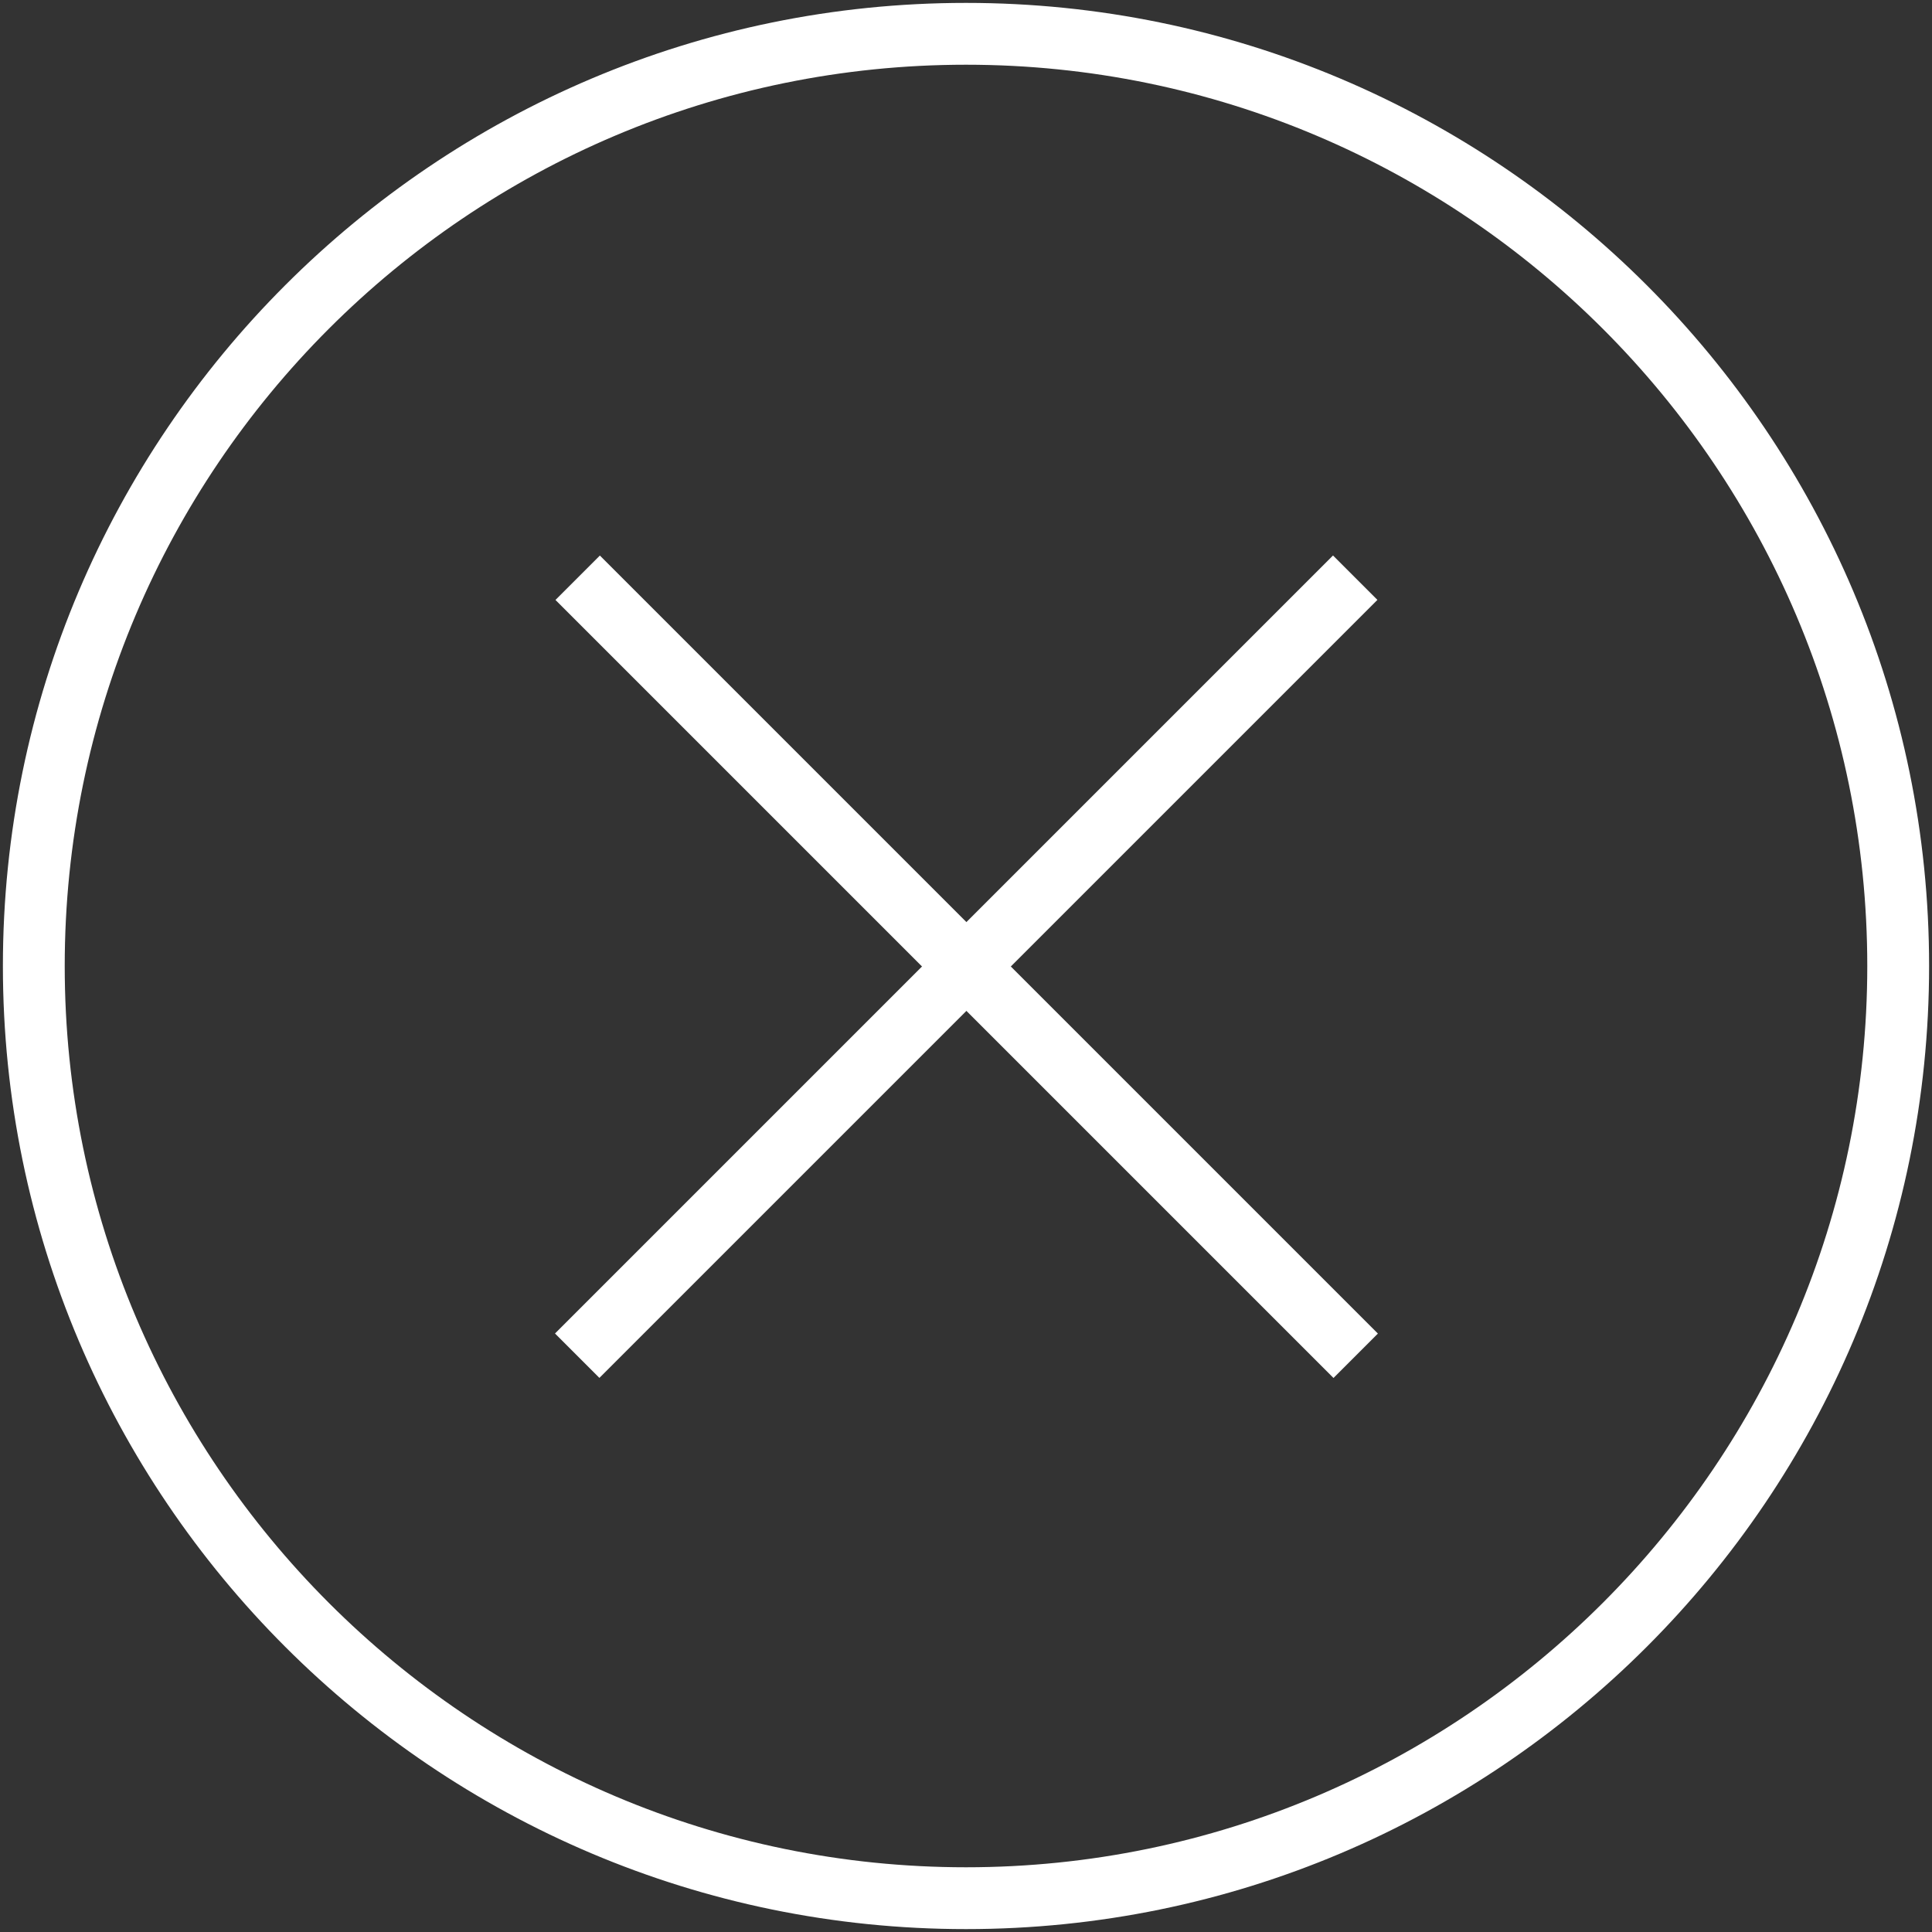<?xml version="1.0" encoding="UTF-8"?>
<svg xmlns="http://www.w3.org/2000/svg" version="1.1" viewBox="0 0 200 200">
  <rect x="0" y="0" width="200" height="200" fill="#333333" stroke="none"/>
  <defs>
    <style>
      .cls-1 {
        fill: #fff;
      }
    </style>
  </defs>
  <!-- Generator: Adobe Illustrator 28.6.0, SVG Export Plug-In . SVG Version: 1.2.0 Build 709)  -->
  <g>
    <g id="Ebene_1">
      <g id="Gruppe_234">
        <g id="Ellipse_9">
          <path class="cls-1" d="M100,199.7C45,199.7.3,155,.3,100S45,.3,100,.3s99.7,44.7,99.7,99.7-44.7,99.7-99.7,99.7ZM100,6.7C48.5,6.7,6.7,48.5,6.7,100s41.9,93.3,93.3,93.3,93.3-41.9,93.3-93.3S151.5,6.7,100,6.7Z"/>
        </g>
      </g>
      <g>
        <rect class="cls-1" x="43" y="96.8" width="113.9" height="6.5" transform="translate(-41.4 100) rotate(-45)"/>
        <rect class="cls-1" x="43" y="96.8" width="113.9" height="6.5" transform="translate(100 241.5) rotate(-135)"/>
      </g>
    </g>
  </g>
</svg>